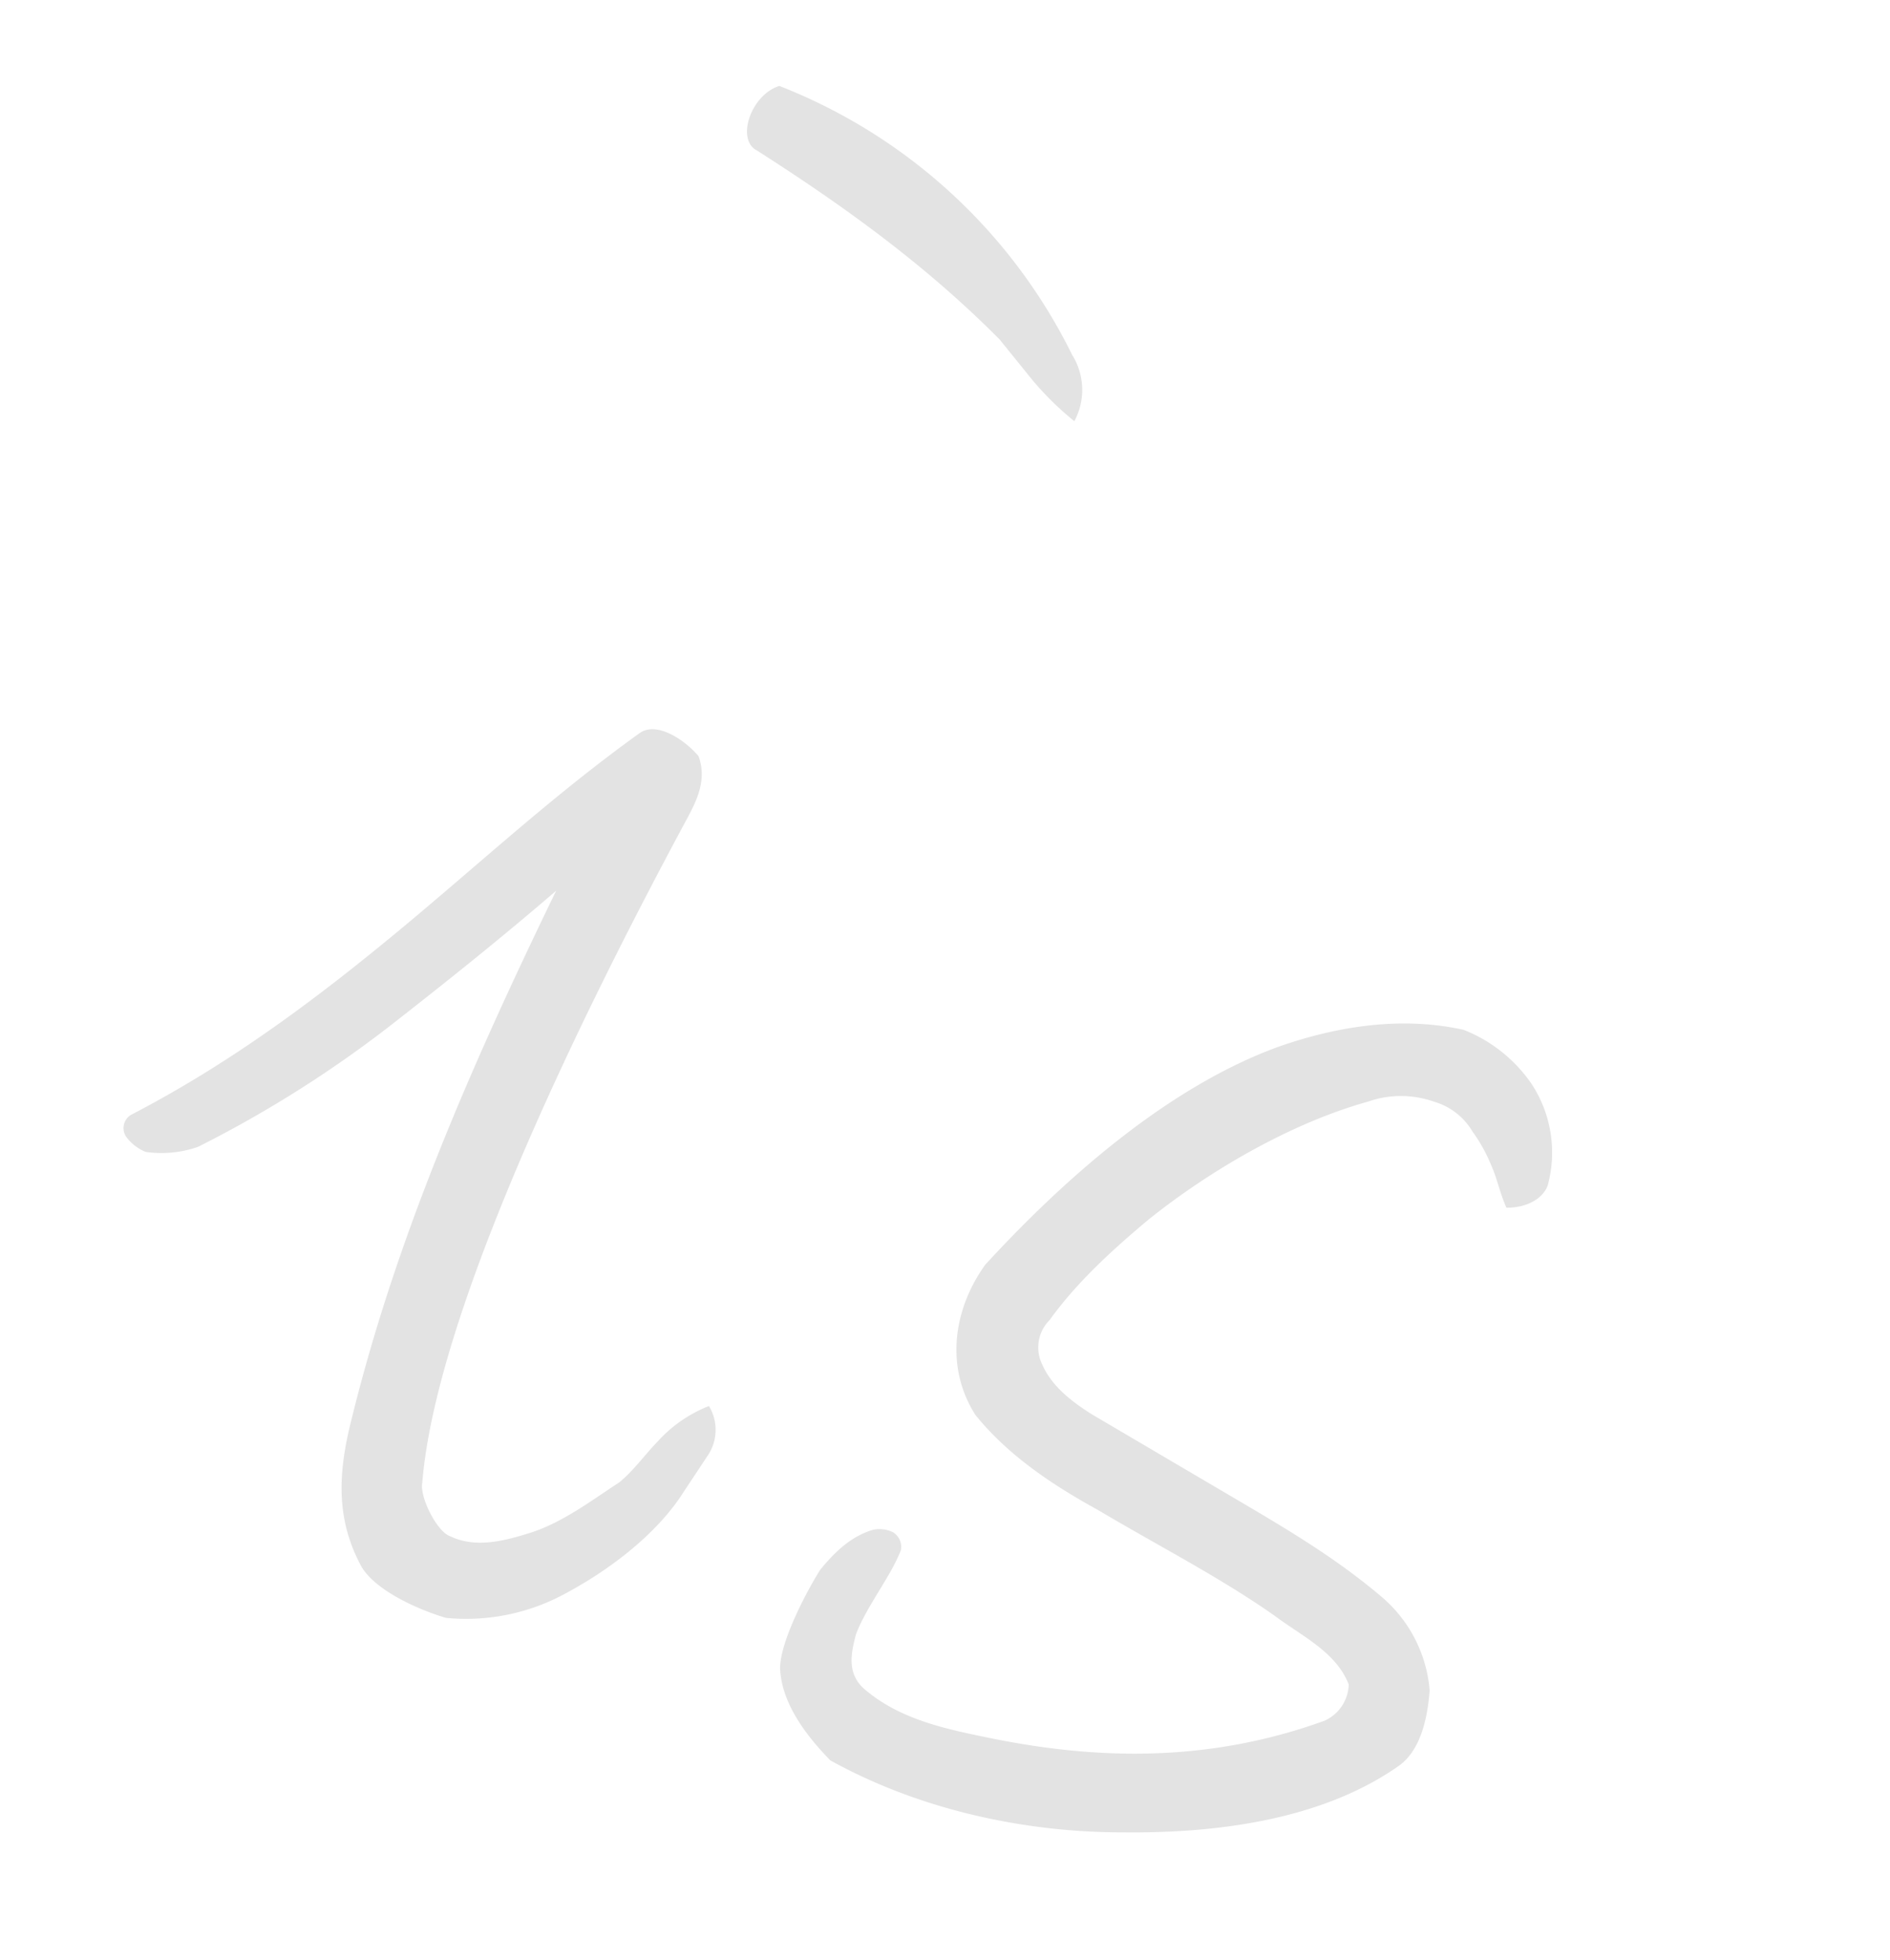 <svg xmlns="http://www.w3.org/2000/svg" width="243.217" height="252.144" viewBox="0 0 243.217 252.144">
  <path id="パス_7" data-name="パス 7" d="M-19.089-25.452c4.848-5.454,8.787-12.12,10-18.18l1.212-5.454A5.928,5.928,0,0,0-10-55.146a17.463,17.463,0,0,0-4.545,6.666c-.909,2.121-1.515,4.545-2.727,6.666-2.424,3.333-4.848,7.272-8.181,10-3.03,2.424-6.06,4.545-9.7,4.242-1.818,0-5.454-3.333-5.757-5.151-6.06-20.6-2.727-61.509,1.212-92.112.3-2.424.606-5.454-1.515-7.878-2.121-1.212-6.666-2.424-8.181,0-7.575,11.514-13.332,23.331-20,35.148S-83.325-74.235-92.718-63.63a1.992,1.992,0,0,0,.3,3.03,5.846,5.846,0,0,0,3.03.909,14.315,14.315,0,0,0,6.06-3.03,150.914,150.914,0,0,0,18.18-24.543c4.545-7.575,8.787-14.847,13.029-22.725-2.121,24.846-3.333,49.692,0,74.538.909,6.06,2.727,11.211,7.575,15.453,2.727,2.424,9.09,2.727,12.726,2.424A26.659,26.659,0,0,0-19.089-25.452Zm.606-167.862a39.443,39.443,0,0,0,6.969,3.03,8.493,8.493,0,0,0-3.333-7.878,70.668,70.668,0,0,0-47.571-18.786c-3.03,2.424-2.727,8.484.3,8.787,13.332,2.727,25.755,6.06,37.875,11.514ZM59.388-23.028c10.6-3.939,23.028-10.3,30-20.6,2.121-3.03,1.212-7.575.3-10.605a17.657,17.657,0,0,0-10.3-9.09c-6.969-2.424-13.938-3.636-21.21-4.848L36.36-71.811c-3.03-.606-6.06-1.515-8.181-3.636A4.979,4.979,0,0,1,26.967-81.2c1.515-5.757,4.242-11.211,7.272-16.665,5.151-8.787,12.726-18.18,20.907-24.24a12.763,12.763,0,0,1,7.878-3.03,8.512,8.512,0,0,1,6.06,1.818,20.862,20.862,0,0,1,3.939,3.333c1.212,1.212,2.121,2.727,3.636,4.242,2.424-.909,3.939-2.727,3.939-4.545a16.083,16.083,0,0,0-6.666-11.514,19.093,19.093,0,0,0-10.6-3.333c-8.181,1.212-15.453,5.454-21.513,10.6-11.817,10.3-20,26.664-25.149,39.693-1.818,6.969,0,14.241,5.757,18.483,5.757,3.333,12.423,4.848,19.089,5.757,8.787,1.515,17.574,2.424,26.058,4.545,4.242,1.212,9.09,1.515,12.12,4.848a5.269,5.269,0,0,1-1.212,5.454c-11.514,10-24.846,15.15-39.693,17.574-5.454.909-11.211,1.818-16.665,0-3.03-.909-3.636-3.333-3.939-6.363,0-3.939,1.515-8.484,1.515-12.12a2.2,2.2,0,0,0-1.818-1.818,4.074,4.074,0,0,0-2.424.606c-2.424,1.818-3.636,4.545-4.545,7.272-.606,3.03-1.515,10.3-.3,13.635,1.818,4.242,6.363,6.969,10.3,8.787C33.936-16.362,47.571-18.483,59.388-23.028Z" transform="translate(80.809 235.962) rotate(21)" fill="#e3e3e3"/>
</svg>
